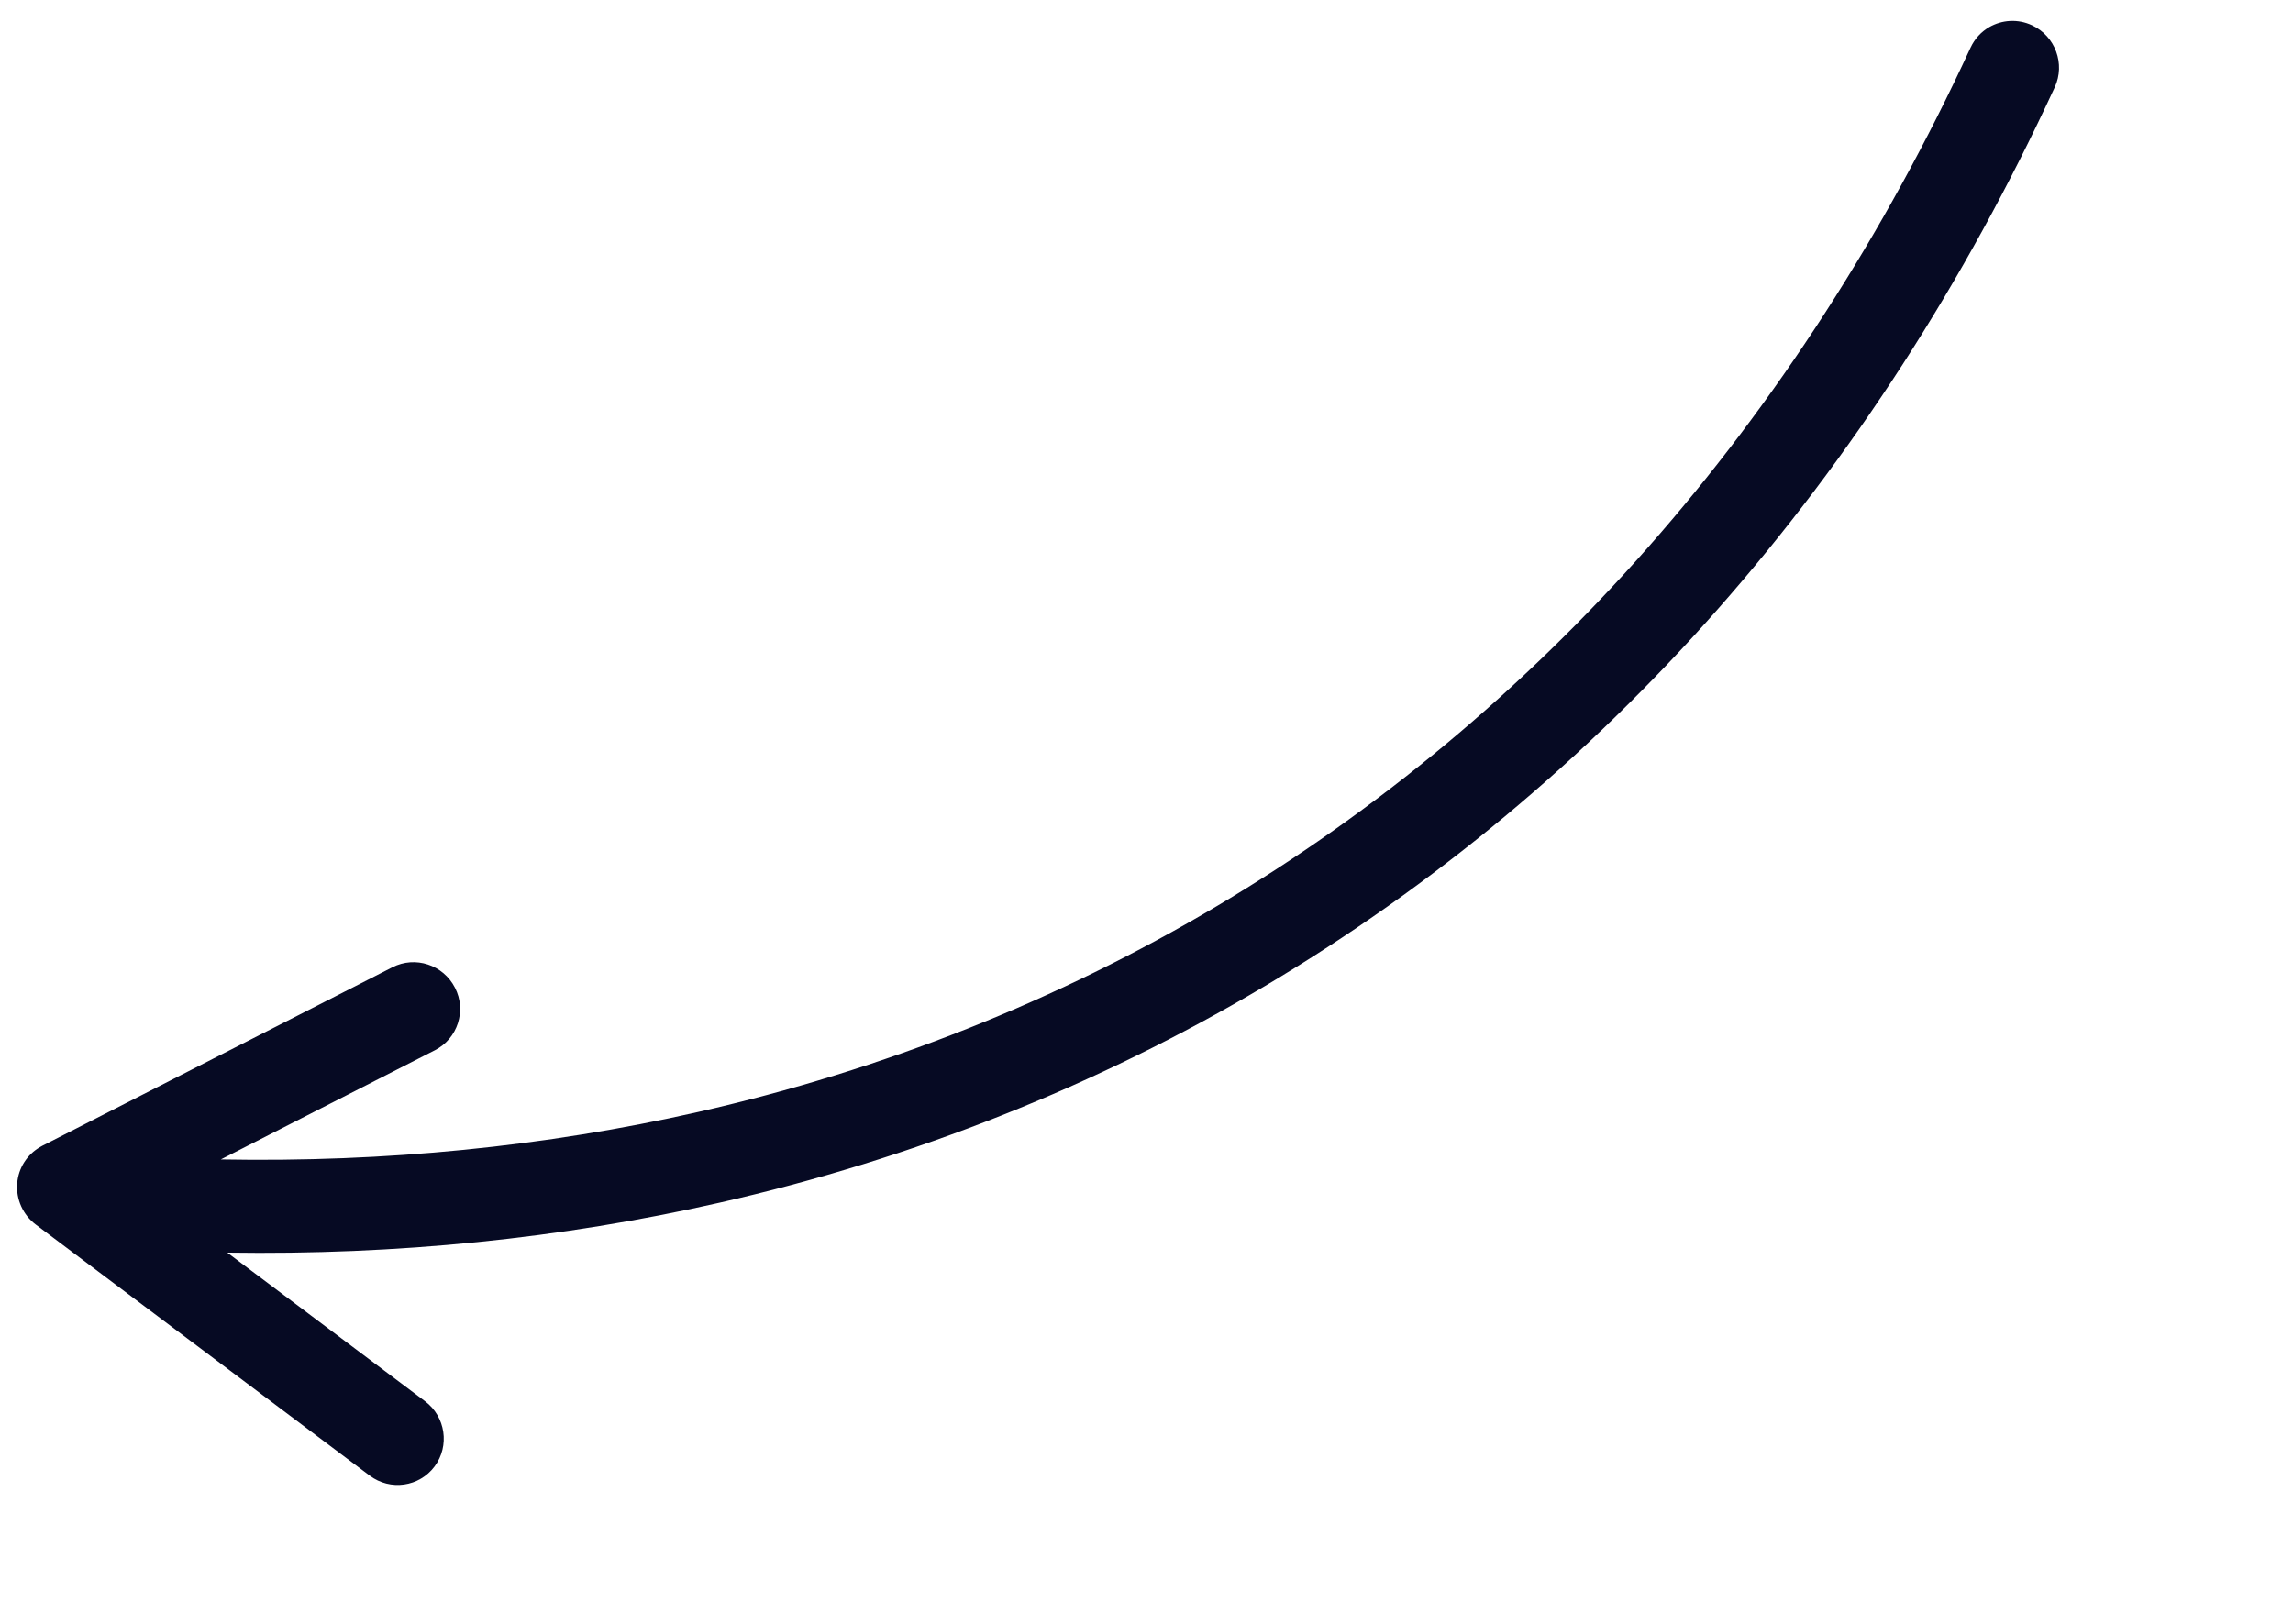 <svg width="48" height="34" viewBox="0 0 48 34" fill="none" xmlns="http://www.w3.org/2000/svg">
<g clip-path="url(#clip0_362_179)">
<path d="M0.36 24.776C0.333 25.11 0.48 25.437 0.749 25.64L7.739 30.896C8.17 31.22 8.778 31.134 9.098 30.703C9.418 30.273 9.328 29.662 8.898 29.339L4.758 26.227C8.298 26.282 11.751 25.933 15.057 25.183C19.122 24.261 22.968 22.733 26.482 20.644C29.998 18.554 33.185 15.902 35.953 12.761C38.754 9.585 41.129 5.907 43.013 1.826C43.237 1.339 43.025 0.758 42.539 0.53C42.239 0.389 41.907 0.415 41.642 0.567C41.476 0.663 41.337 0.81 41.25 0.998C39.445 4.908 37.172 8.429 34.495 11.465C31.859 14.454 28.828 16.978 25.485 18.965C22.142 20.952 18.486 22.404 14.617 23.282C11.415 24.008 8.063 24.34 4.623 24.276L9.105 21.989C9.582 21.744 9.77 21.159 9.524 20.68C9.278 20.2 8.693 20.008 8.217 20.251L0.883 23.992C0.869 24.001 0.854 24.008 0.839 24.017C0.565 24.175 0.385 24.458 0.36 24.776L0.36 24.776Z" fill="#060A23"/>
</g>
<defs>
<clipPath id="clip0_362_179">
<rect width="49" height="10" fill="white" transform="translate(47.435 8.66) rotate(150)"/>
</clipPath>
</defs>
</svg>

